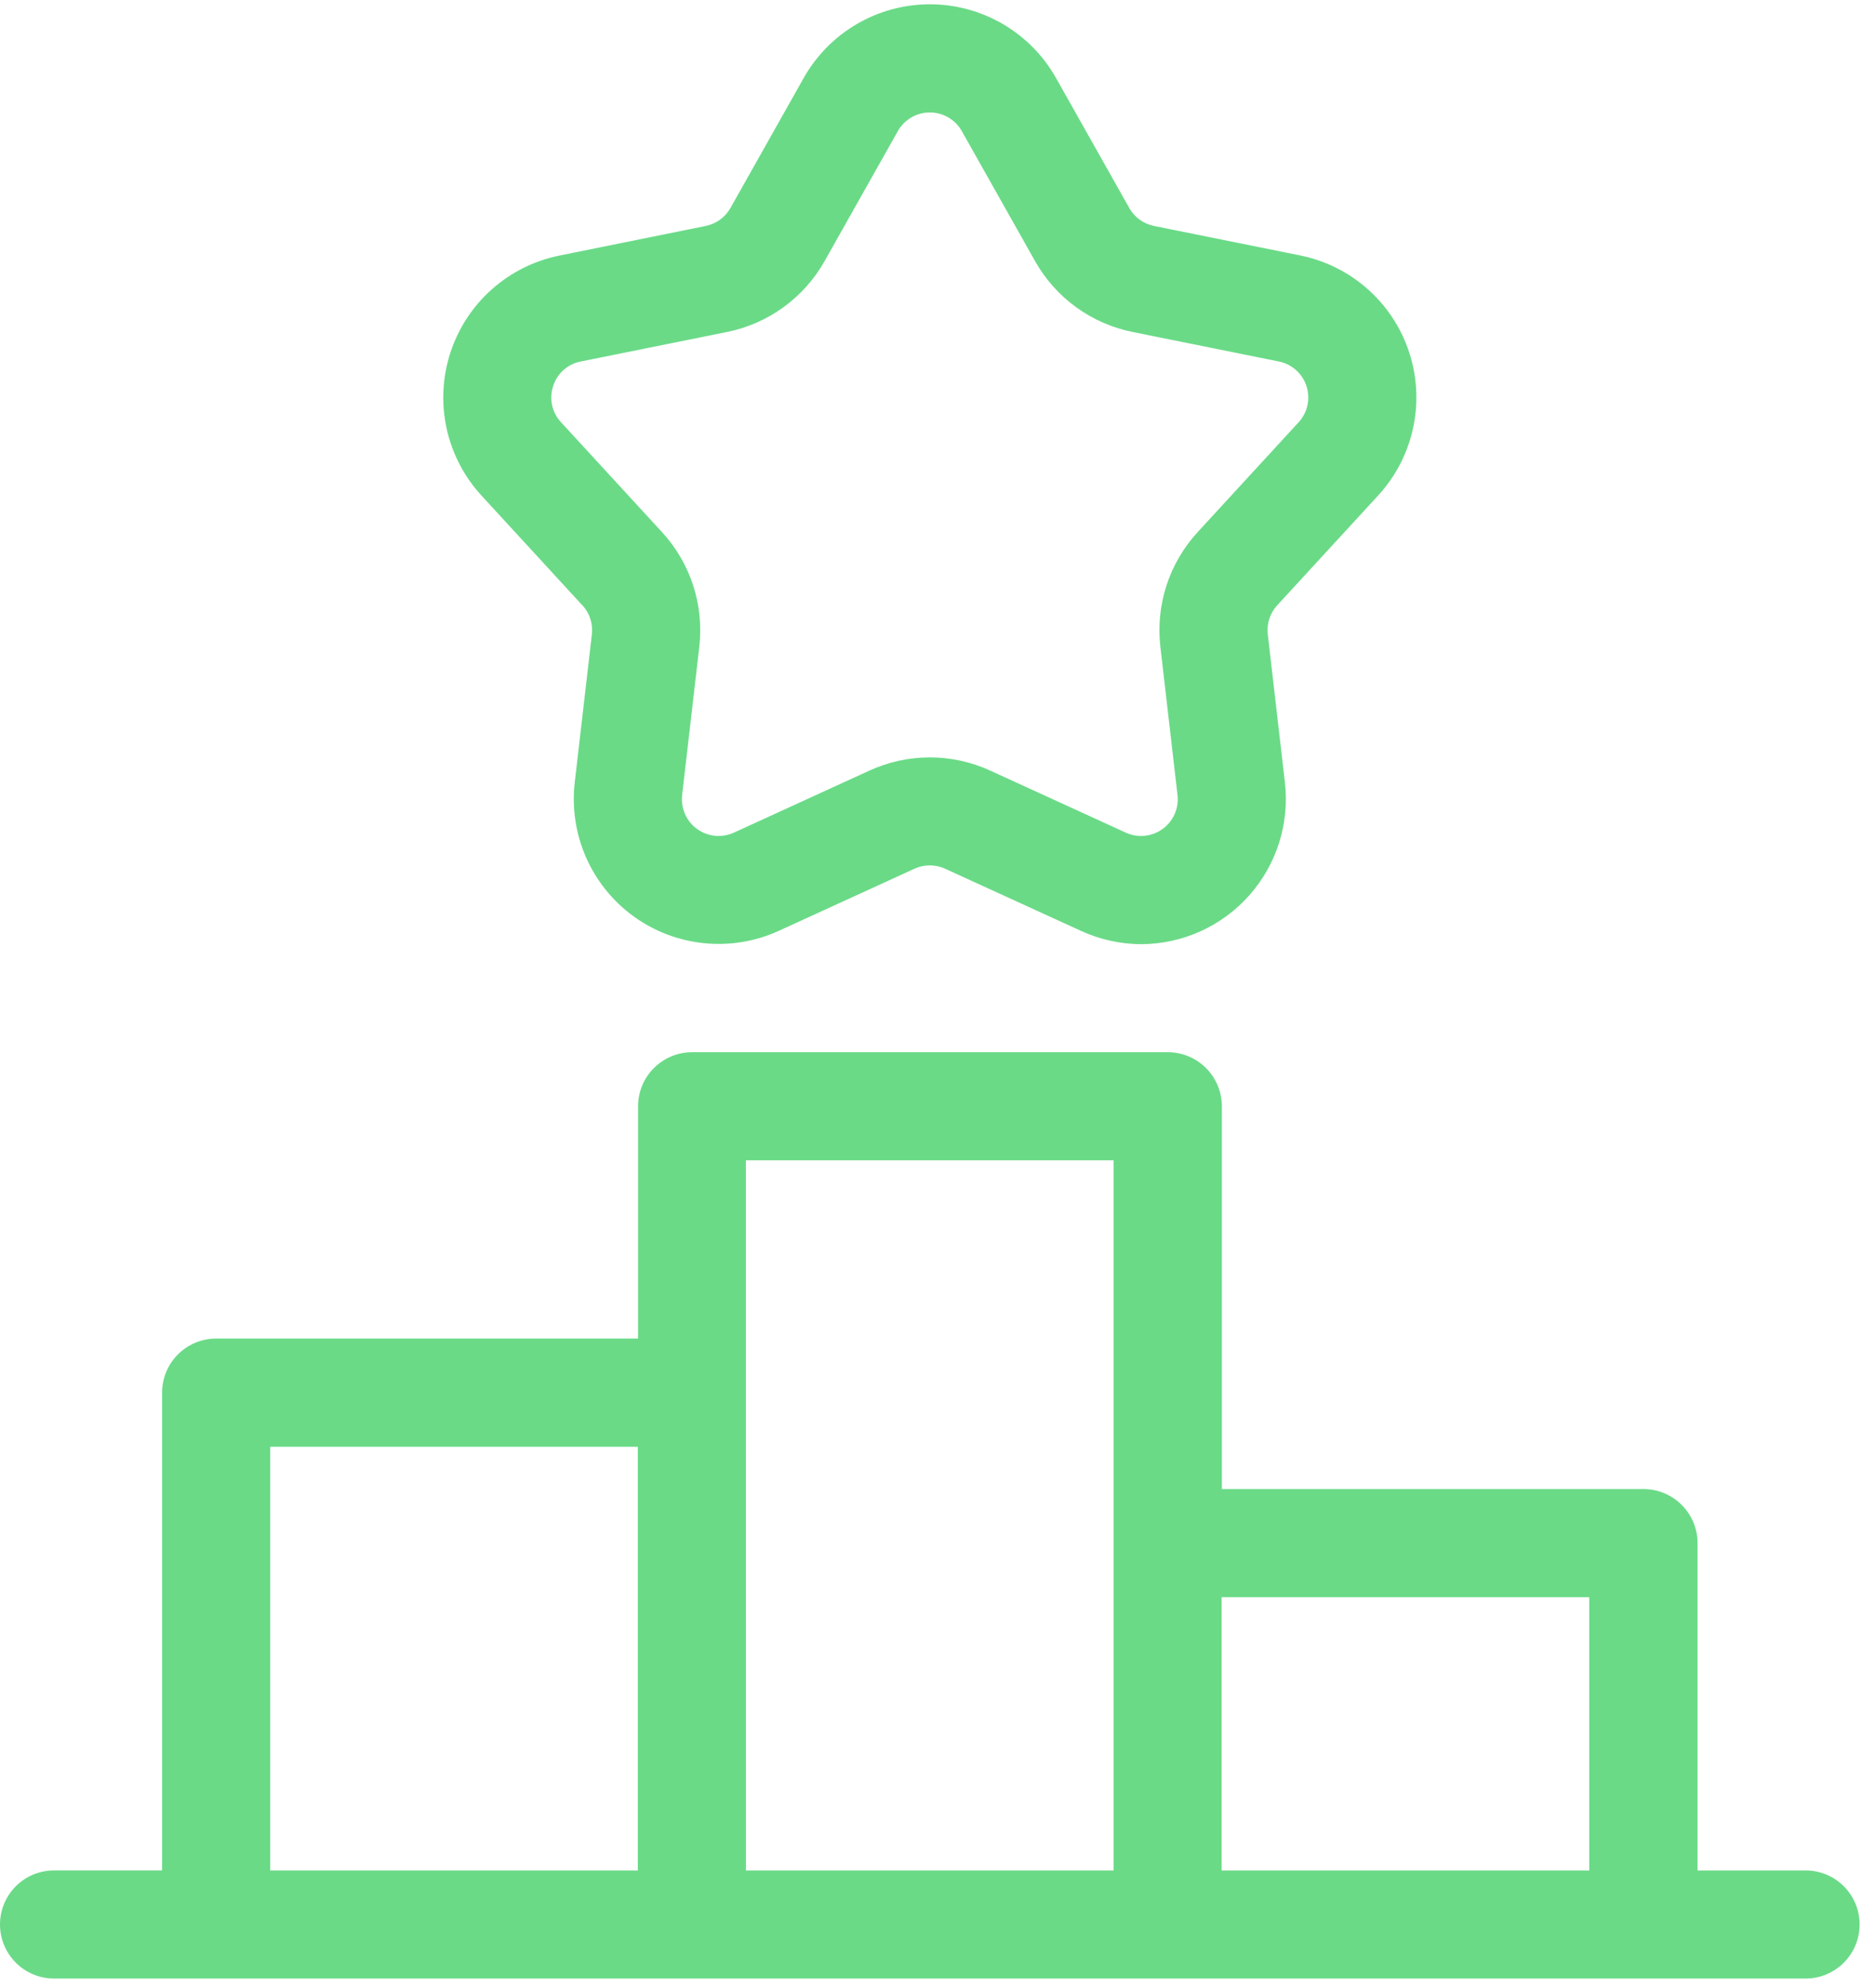 <?xml version="1.0" encoding="UTF-8"?>
<svg xmlns="http://www.w3.org/2000/svg" width="84" height="89" viewBox="0 0 84 89" fill="none">
  <path d="M80.846 83.745H76.01V69.089C76.01 68.447 75.755 67.832 75.301 67.378C74.847 66.924 74.232 66.669 73.59 66.669H54.71V49.53C54.71 48.888 54.455 48.273 54.001 47.819C53.547 47.365 52.932 47.11 52.29 47.11H30.99C30.348 47.11 29.733 47.365 29.279 47.819C28.825 48.273 28.57 48.888 28.57 49.53V59.93H9.678C9.036 59.93 8.421 60.185 7.967 60.639C7.513 61.093 7.258 61.708 7.258 62.35V83.742H2.42C2.102 83.742 1.787 83.805 1.494 83.926C1.2 84.048 0.933 84.226 0.708 84.451C0.484 84.676 0.305 84.942 0.184 85.236C0.062 85.53 -0 85.845 -0 86.162C-0 86.48 0.062 86.795 0.184 87.089C0.305 87.382 0.484 87.649 0.708 87.874C0.933 88.099 1.2 88.277 1.494 88.399C1.787 88.52 2.102 88.583 2.42 88.583H80.846C81.164 88.583 81.479 88.52 81.772 88.399C82.066 88.277 82.333 88.099 82.558 87.874C82.782 87.649 82.961 87.382 83.082 87.089C83.204 86.795 83.266 86.48 83.266 86.162C83.266 85.845 83.204 85.53 83.082 85.236C82.961 84.942 82.782 84.676 82.558 84.451C82.333 84.226 82.066 84.048 81.772 83.926C81.479 83.805 81.164 83.742 80.846 83.742V83.745ZM12.098 64.773H28.56V83.745H12.098V64.773ZM33.398 62.353V51.95H49.864V83.744H33.401L33.398 62.353ZM54.698 83.745V71.509H71.16V83.744L54.698 83.745Z" fill="#6ADA87"></path>
  <path d="M26.078 27.097C26.238 27.271 26.358 27.477 26.431 27.701C26.504 27.925 26.529 28.163 26.502 28.397L25.735 35.031C25.603 36.173 25.777 37.33 26.239 38.383C26.701 39.436 27.435 40.347 28.365 41.023C29.295 41.699 30.388 42.115 31.532 42.229C32.677 42.343 33.831 42.152 34.876 41.673L40.948 38.894C41.163 38.795 41.396 38.745 41.633 38.745C41.869 38.745 42.102 38.795 42.317 38.894L48.393 41.673C49.244 42.066 50.17 42.27 51.108 42.273C52.021 42.268 52.923 42.071 53.755 41.695C54.587 41.318 55.331 40.771 55.937 40.087C56.543 39.404 56.999 38.601 57.274 37.73C57.549 36.859 57.637 35.94 57.533 35.033L56.766 28.399C56.739 28.165 56.763 27.927 56.836 27.703C56.909 27.478 57.03 27.272 57.19 27.099L61.709 22.183C62.487 21.337 63.026 20.299 63.271 19.175C63.516 18.052 63.458 16.884 63.103 15.79C62.748 14.697 62.108 13.717 61.25 12.952C60.391 12.188 59.345 11.665 58.218 11.437L51.671 10.116C51.439 10.069 51.22 9.973 51.029 9.834C50.838 9.695 50.679 9.516 50.563 9.31L47.285 3.493C46.72 2.491 45.9 1.658 44.907 1.078C43.914 0.498 42.785 0.192 41.635 0.192C40.485 0.192 39.356 0.498 38.363 1.078C37.37 1.658 36.55 2.491 35.985 3.493L32.707 9.312C32.591 9.518 32.432 9.696 32.241 9.835C32.05 9.974 31.831 10.07 31.599 10.117L25.05 11.442C23.923 11.669 22.877 12.193 22.018 12.957C21.16 13.722 20.52 14.702 20.165 15.795C19.81 16.889 19.752 18.057 19.997 19.18C20.242 20.304 20.781 21.342 21.559 22.188L26.078 27.104V27.097ZM24.769 17.284C24.857 17.006 25.018 16.756 25.236 16.563C25.455 16.369 25.721 16.238 26.008 16.184L32.555 14.863C33.468 14.679 34.331 14.3 35.085 13.752C35.839 13.204 36.466 12.501 36.923 11.689L40.201 5.872C40.344 5.618 40.552 5.407 40.804 5.259C41.056 5.112 41.342 5.035 41.634 5.035C41.926 5.035 42.212 5.112 42.464 5.259C42.716 5.407 42.924 5.618 43.067 5.872L46.345 11.689C46.802 12.501 47.429 13.205 48.183 13.753C48.936 14.301 49.8 14.679 50.713 14.863L57.26 16.184C57.546 16.241 57.811 16.374 58.029 16.568C58.247 16.762 58.409 17.01 58.499 17.287C58.589 17.564 58.604 17.861 58.542 18.146C58.48 18.43 58.343 18.694 58.145 18.908L53.626 23.824C52.995 24.51 52.52 25.323 52.232 26.209C51.944 27.096 51.85 28.033 51.957 28.959L52.724 35.593C52.758 35.883 52.714 36.176 52.597 36.444C52.48 36.711 52.294 36.942 52.058 37.113C51.822 37.285 51.544 37.391 51.254 37.419C50.964 37.448 50.671 37.4 50.406 37.278L44.334 34.499C43.487 34.111 42.566 33.91 41.634 33.91C40.702 33.91 39.781 34.111 38.934 34.499L32.862 37.278C32.597 37.4 32.304 37.448 32.014 37.419C31.724 37.391 31.446 37.285 31.21 37.113C30.974 36.942 30.788 36.711 30.671 36.444C30.554 36.176 30.51 35.883 30.544 35.593L31.311 28.959C31.418 28.033 31.325 27.096 31.037 26.209C30.749 25.323 30.273 24.51 29.642 23.824L25.123 18.908C24.922 18.695 24.783 18.431 24.721 18.145C24.659 17.859 24.675 17.561 24.769 17.284Z" fill="#6ADA87"></path>
</svg>
